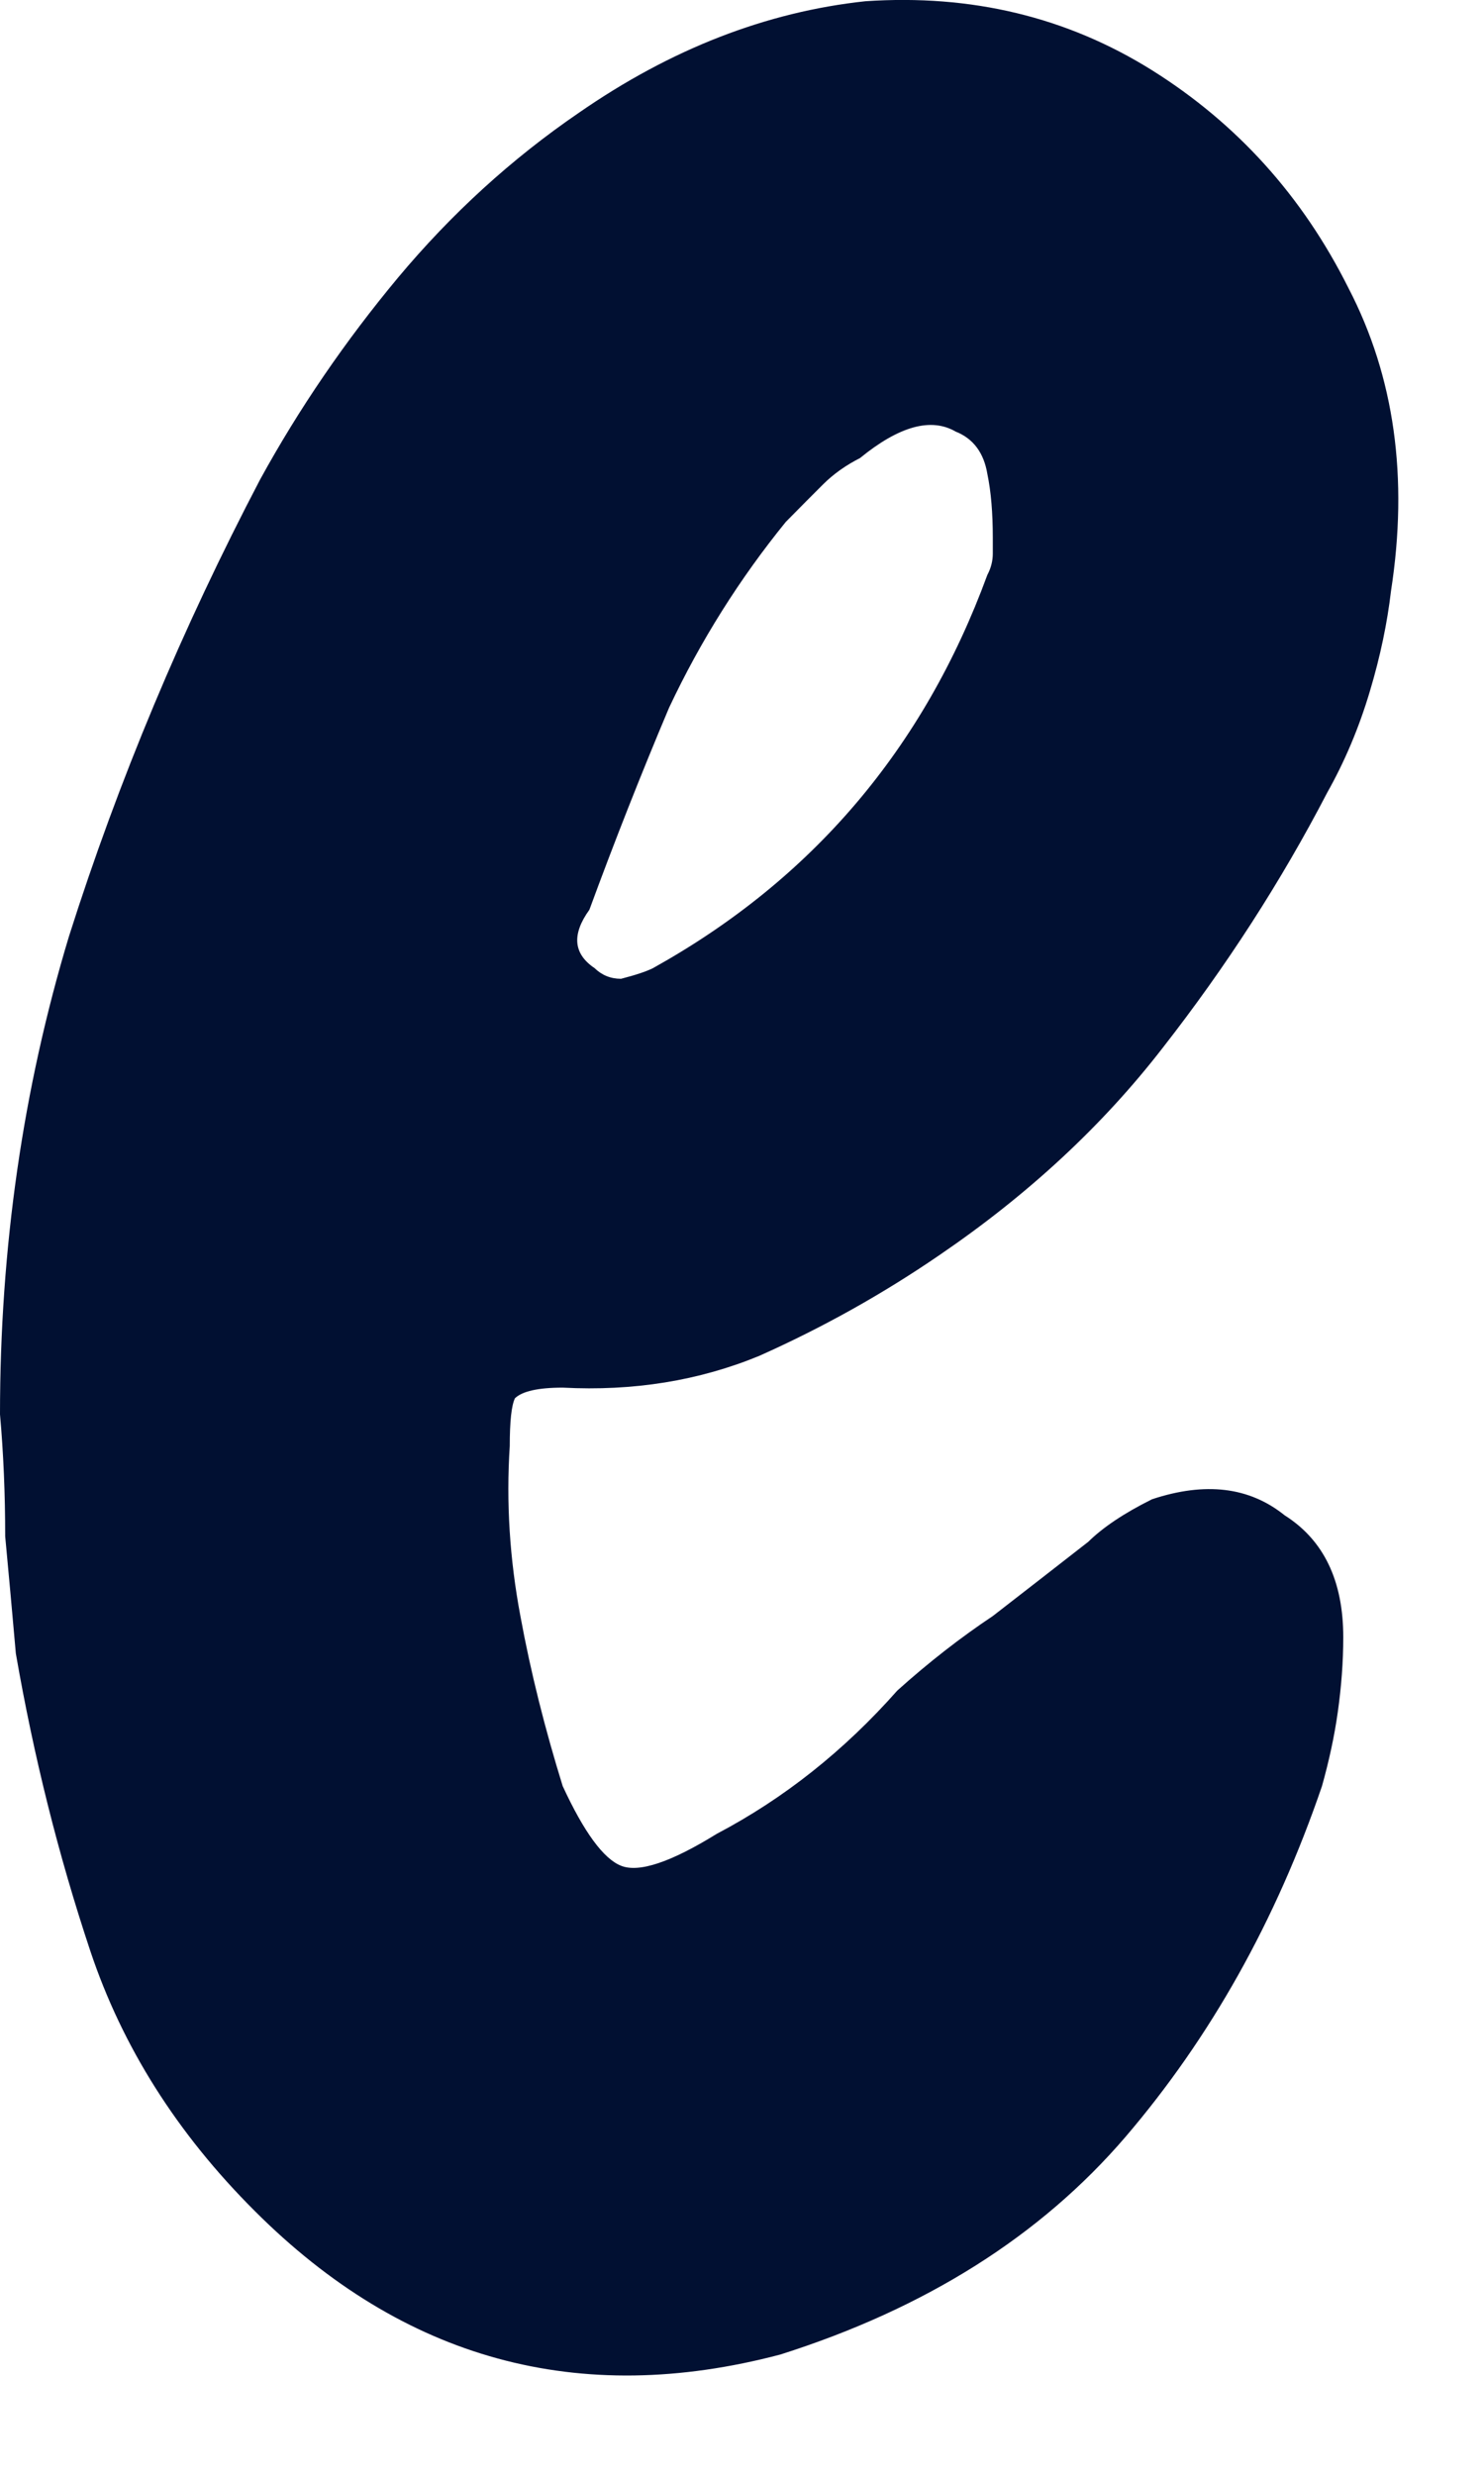 <?xml version="1.0" encoding="utf-8"?>
<svg xmlns="http://www.w3.org/2000/svg" fill="none" height="100%" overflow="visible" preserveAspectRatio="none" style="display: block;" viewBox="0 0 6 10" width="100%">
<path d="M0 5.715C0 5.042 0.093 4.398 0.279 3.783C0.479 3.153 0.737 2.538 1.052 1.937C1.209 1.651 1.395 1.379 1.61 1.121C1.825 0.864 2.068 0.642 2.34 0.456C2.712 0.198 3.098 0.048 3.499 0.005C3.928 -0.024 4.314 0.069 4.658 0.284C5.001 0.499 5.266 0.792 5.452 1.164C5.638 1.522 5.695 1.93 5.624 2.388C5.609 2.516 5.581 2.652 5.538 2.795C5.495 2.939 5.438 3.075 5.366 3.203C5.18 3.561 4.958 3.905 4.701 4.234C4.458 4.548 4.157 4.827 3.799 5.071C3.57 5.228 3.327 5.364 3.069 5.479C2.826 5.579 2.561 5.622 2.275 5.607C2.175 5.607 2.111 5.622 2.082 5.65C2.068 5.679 2.061 5.743 2.061 5.843C2.046 6.072 2.061 6.301 2.104 6.53C2.146 6.759 2.204 6.988 2.275 7.217C2.361 7.403 2.44 7.511 2.511 7.539C2.583 7.568 2.712 7.525 2.898 7.41C3.17 7.267 3.413 7.074 3.628 6.831C3.756 6.716 3.885 6.616 4.014 6.53C4.143 6.43 4.272 6.33 4.4 6.23C4.458 6.173 4.543 6.115 4.658 6.058C4.873 5.987 5.051 6.008 5.194 6.123C5.352 6.223 5.431 6.387 5.431 6.616C5.431 6.716 5.423 6.817 5.409 6.917C5.395 7.017 5.373 7.117 5.345 7.217C5.159 7.761 4.894 8.233 4.551 8.634C4.207 9.035 3.742 9.328 3.155 9.514C2.34 9.729 1.631 9.535 1.03 8.934C0.715 8.62 0.494 8.269 0.365 7.883C0.236 7.496 0.136 7.096 0.064 6.681C0.05 6.523 0.036 6.366 0.021 6.208C0.021 6.037 0.014 5.872 0 5.715ZM4.014 2.173C4.014 2.073 4.007 1.987 3.992 1.915C3.978 1.83 3.935 1.772 3.864 1.744C3.764 1.686 3.635 1.722 3.477 1.851C3.42 1.88 3.37 1.915 3.327 1.958C3.284 2.001 3.234 2.051 3.177 2.109C2.991 2.338 2.833 2.588 2.705 2.86C2.59 3.132 2.483 3.404 2.383 3.676C2.311 3.776 2.318 3.854 2.404 3.912C2.433 3.94 2.468 3.955 2.511 3.955C2.569 3.94 2.612 3.926 2.64 3.912C3.284 3.554 3.735 3.024 3.992 2.323C4.007 2.295 4.014 2.266 4.014 2.237C4.014 2.194 4.014 2.173 4.014 2.173Z" fill="#011032" id="Vector"/>
</svg>